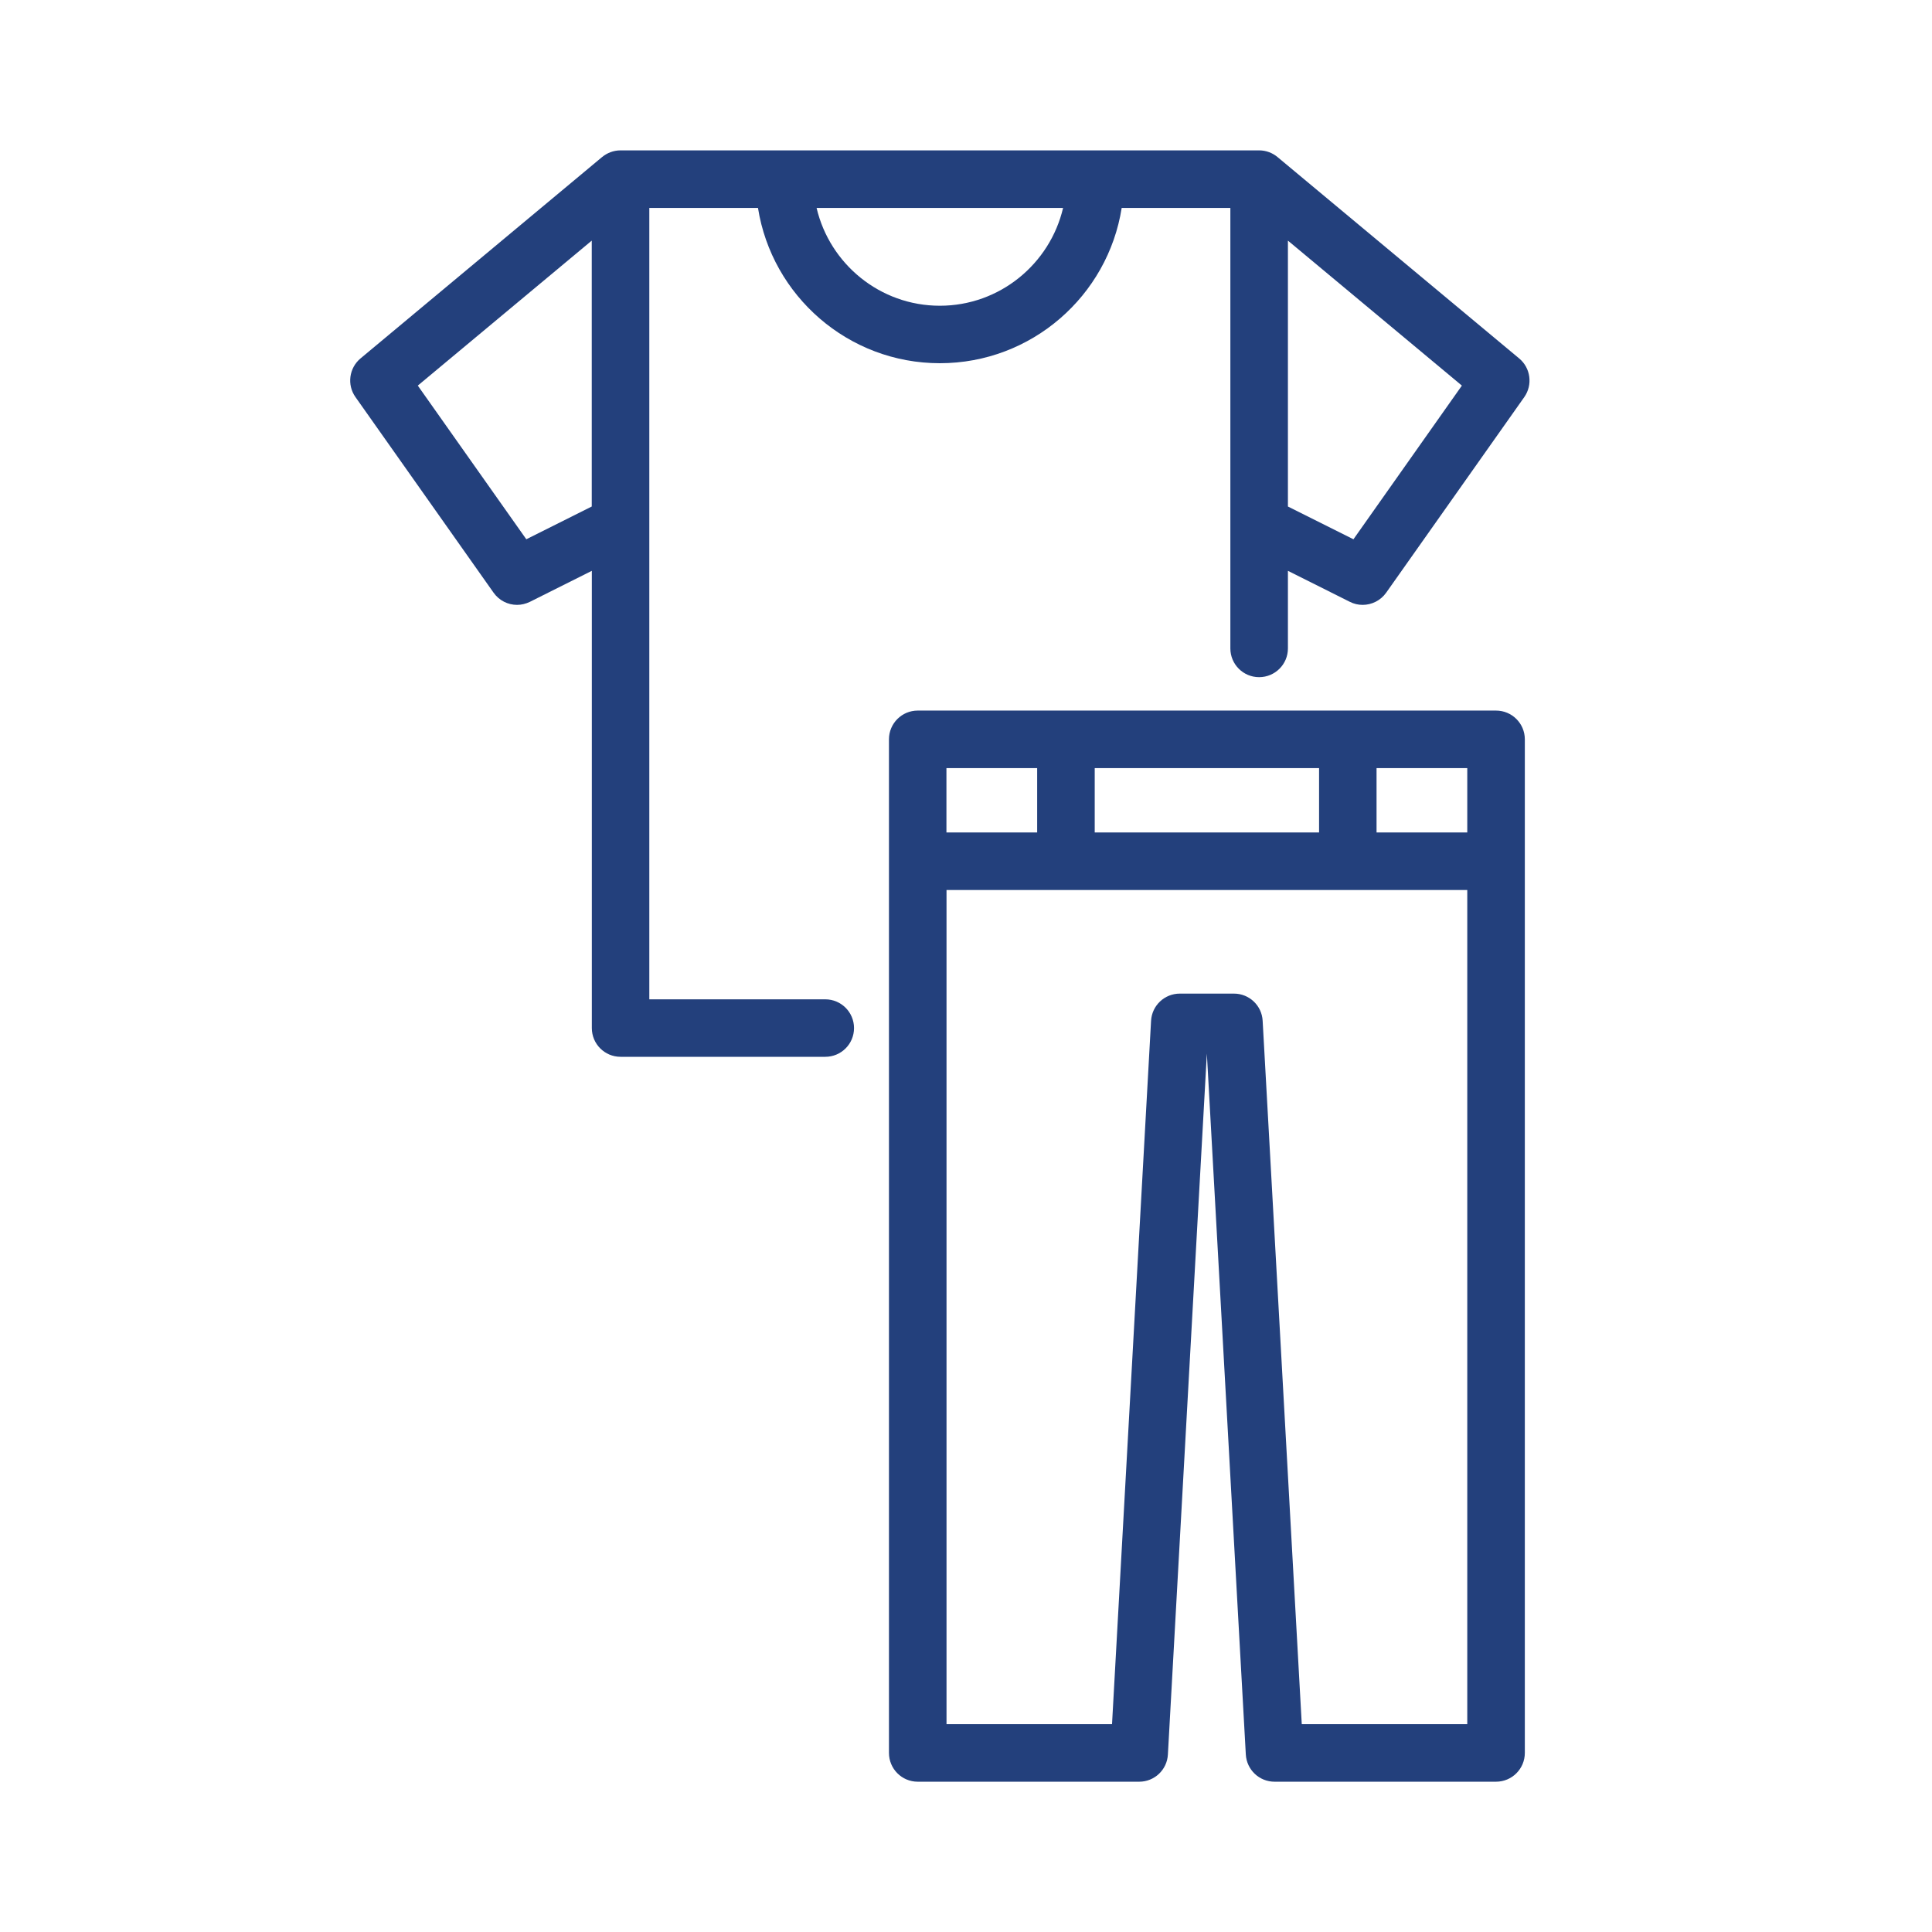 <svg width="24" height="24" viewBox="0 0 24 24" fill="none" xmlns="http://www.w3.org/2000/svg">
<path d="M10.252 12.414H8.066V2.583H9.416C9.589 3.675 10.536 4.512 11.675 4.512C12.815 4.512 13.762 3.675 13.934 2.583H15.284V8.055C15.284 8.252 15.444 8.412 15.641 8.412C15.839 8.412 15.999 8.252 15.999 8.055V7.091L16.768 7.476C16.819 7.502 16.873 7.514 16.927 7.514C17.04 7.514 17.151 7.46 17.22 7.362L18.935 4.933C19.042 4.781 19.015 4.571 18.871 4.452L15.871 1.952C15.809 1.9 15.729 1.868 15.641 1.868H7.709C7.621 1.868 7.541 1.9 7.478 1.952L4.479 4.452C4.336 4.571 4.308 4.781 4.416 4.933L6.131 7.362C6.2 7.46 6.31 7.514 6.423 7.514C6.477 7.514 6.531 7.501 6.583 7.476L7.352 7.091V12.771C7.352 12.969 7.512 13.128 7.709 13.128H10.252C10.449 13.128 10.609 12.969 10.609 12.771C10.609 12.574 10.449 12.414 10.252 12.414ZM16.813 6.699L15.999 6.292V2.989L18.16 4.79L16.813 6.699ZM11.675 3.798C10.931 3.798 10.307 3.278 10.144 2.583H13.206C13.043 3.278 12.419 3.798 11.675 3.798ZM6.538 6.699L5.19 4.79L7.351 2.989V6.292L6.538 6.699Z" fill="#23407C"/>
<path d="M18.584 8.827H11.4C11.203 8.827 11.043 8.987 11.043 9.184V21.775C11.043 21.973 11.203 22.133 11.4 22.133H14.152C14.341 22.133 14.498 21.985 14.508 21.795L14.992 13.088L15.476 21.795C15.487 21.985 15.643 22.133 15.833 22.133H18.584C18.782 22.133 18.942 21.973 18.942 21.775V9.184C18.942 8.987 18.782 8.827 18.584 8.827ZM18.227 10.341H17.1V9.542H18.227V10.341ZM13.599 10.341V9.542H16.386V10.341H13.599ZM12.884 9.542V10.341H11.757V9.542H12.884ZM16.171 21.418L15.685 12.68C15.675 12.491 15.518 12.343 15.329 12.343H14.656C14.466 12.343 14.31 12.491 14.299 12.68L13.814 21.418H11.758V11.056H18.227V21.418H16.171Z" fill="#23407C"/>
</svg>
